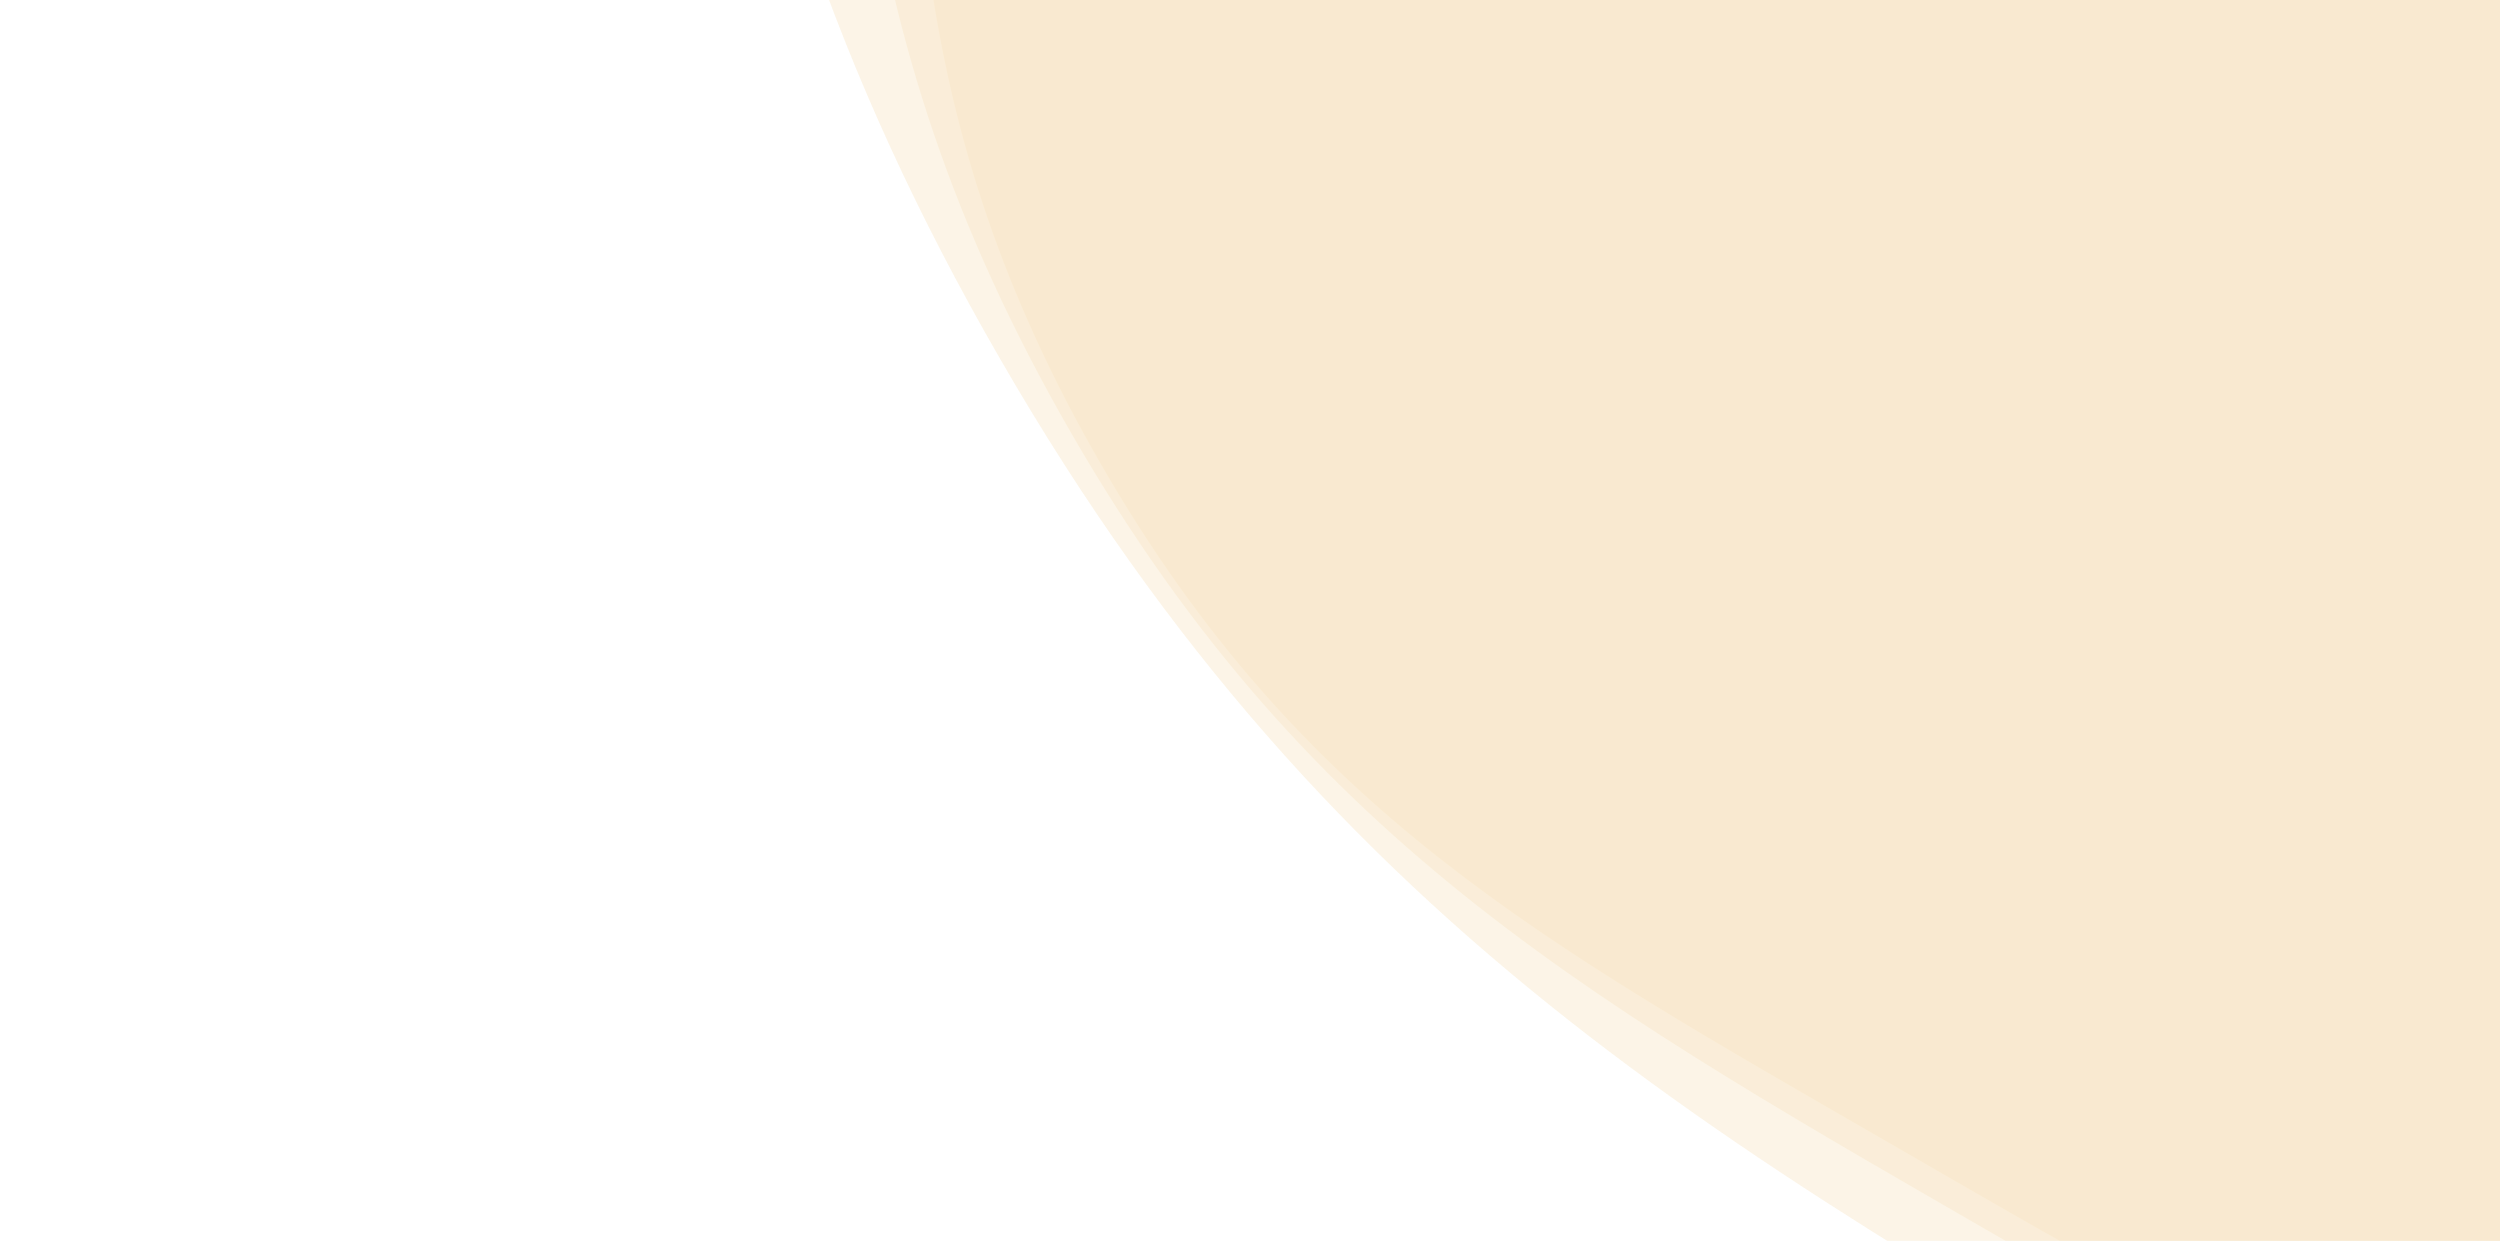 <svg xmlns="http://www.w3.org/2000/svg" 
    viewBox="0 0 1920 953" 
    preserveAspectRatio="xMidYMid" 
    width="1920" 
    height="953" 
    xmlns:xlink="http://www.w3.org/1999/xlink" 
    style="shape-rendering:auto;display:block;background-position-x:0%;background-position-y:0%;background-size:auto;background-origin:padding-box;background-clip:border-box;background:scroll rgb(255, 255, 255) none  repeat;width:1920px;height:953px;;animation:none">
<g><g transform="matrix(100,0,0,100,2202.65,-426.338)" 
    opacity="0.4" 
    style="transform:matrix(100, 0, 0, 100, 2202.65, -426.338);opacity:0.4;;animation:none">
<path d="M15.053 0 C15.053 3.072 15.104 5.173 13.568 7.834 S10.187 11.5 7.526 13.036 S3.072 15.667 9.593393165800705e-16 15.667 S-4.866 14.572 -7.526 13.036 S-12.032 10.494 -13.568 7.834 S-15.053 3.072 -15.053 1.8434363338205276e-15 S-15.104 -5.173 -13.568 -7.834 S-10.187 -11.5 -7.526 -13.036 S-3.072 -15.667 -2.8780179497402117e-15 -15.667 S4.866 -14.572 7.526 -13.036 S12.032 -10.494 13.568 -7.834 S15.053 -3.072 15.053 -3.686872667641055e-15" 
    fill="#0055ff" 
    stroke-width="0" 
    transform="matrix(1,0,0,1,0,0)" 
    style="fill:rgb(247,228,194);transform:matrix(1, 0, 0, 1, 0, 0);;animation:none"></path></g>
<g transform="matrix(100,0,0,100,2451.18,-606.906)" 
    opacity="0.4" 
    style="transform:matrix(100, 0, 0, 100, 2451.18, -606.906);opacity:0.4;;animation:none">
<path d="M18.063 0 C18.063 3.686 18.125 6.208 16.282 9.4 S12.224 13.8 9.032 15.643 S3.686 18.801 1.1512071798960847e-15 18.801 S-5.839 17.487 -9.032 15.643 S-14.439 12.593 -16.282 9.4 S-18.063 3.686 -18.063 2.2121236005846334e-15 S-18.125 -6.208 -16.282 -9.4 S-12.224 -13.8 -9.032 -15.643 S-3.686 -18.801 -3.4536215396882536e-15 -18.801 S5.839 -17.487 9.032 -15.643 S14.439 -12.593 16.282 -9.4 S18.063 -3.686 18.063 -4.424247201169267e-15" 
    fill="#0046ff" 
    stroke-width="0" 
    transform="matrix(1,0,0,1,0,0)" 
    style="fill:rgb(247,228,194);transform:matrix(1, 0, 0, 1, 0, 0);;animation:none">
</path></g>
<g transform="matrix(100,0,0,100,3047.652,-1040.268)" 
    opacity="0.4" 
    style="transform:matrix(100, 0, 0, 100, 3047.65, -1040.27);opacity:0.4;;animation:none">
<path d="M25.289 0 C25.289 5.161 25.375 8.691 22.795 13.16 S17.114 19.32 12.644 21.901 S5.161 26.321 1.6116900518545185e-15 26.321 S-8.175 24.481 -12.644 21.901 S-20.214 17.63 -22.795 13.16 S-25.289 5.161 -25.289 3.0969730408184863e-15 S-25.375 -8.691 -22.795 -13.16 S-17.114 -19.32 -12.644 -21.901 S-5.161 -26.321 -4.835070155563555e-15 -26.321 S8.175 -24.481 12.644 -21.901 S20.214 -17.63 22.795 -13.16 S25.289 -5.161 25.289 -6.193946081636973e-15" 
    fill="#0033ff" 
    stroke-width="0" 
    transform="matrix(1,0,0,1,0,0)" 
    style="fill:rgb(247,228,194);transform:matrix(1, 0, 0, 1, 0, 0);;animation:none">
</path></g>
<g></g></g></svg>